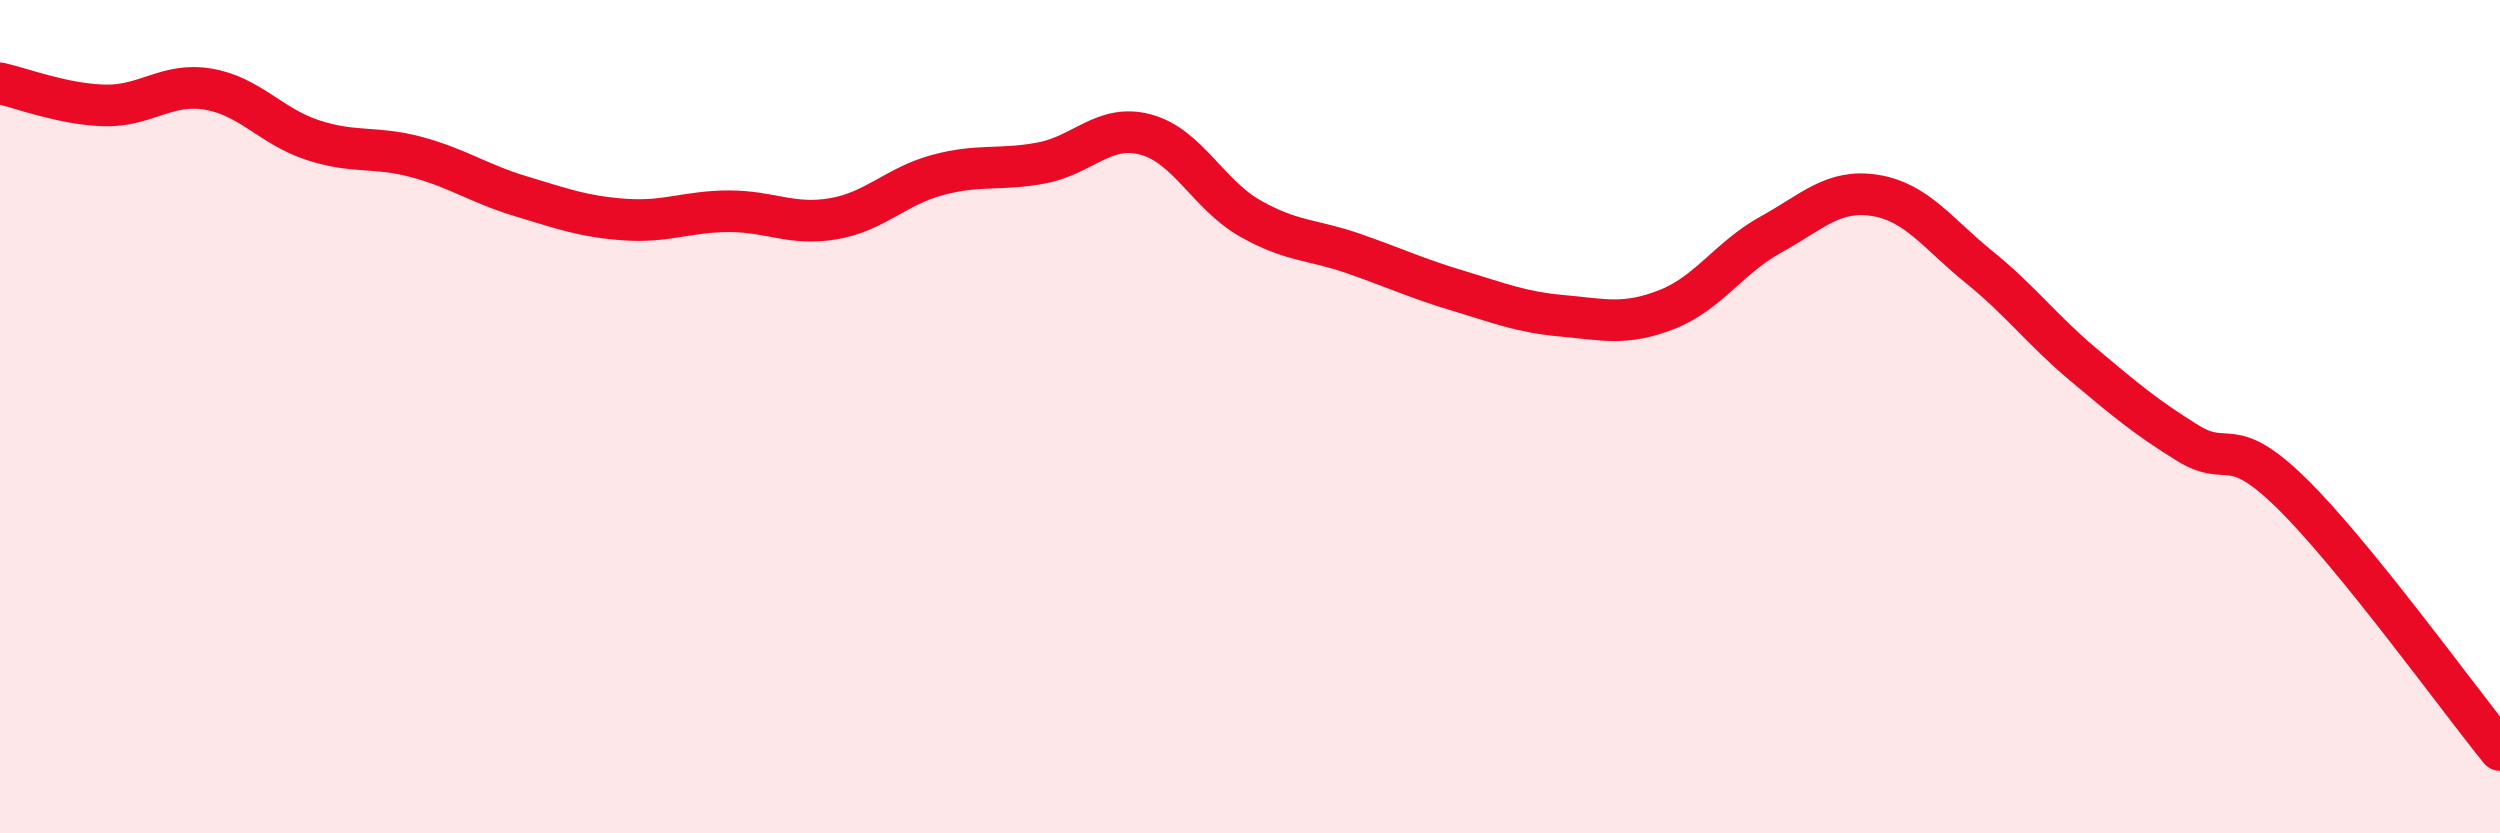 
    <svg width="60" height="20" viewBox="0 0 60 20" xmlns="http://www.w3.org/2000/svg">
      <path
        d="M 0,2 C 0.5,2.11 1.5,2.5 2.5,2.53 C 3.5,2.56 4,1.97 5,2.14 C 6,2.31 6.5,3.03 7.5,3.36 C 8.5,3.69 9,3.5 10,3.77 C 11,4.04 11.5,4.41 12.5,4.71 C 13.5,5.01 14,5.2 15,5.27 C 16,5.34 16.5,5.07 17.5,5.07 C 18.5,5.07 19,5.42 20,5.25 C 21,5.08 21.5,4.47 22.5,4.2 C 23.5,3.93 24,4.1 25,3.91 C 26,3.72 26.5,2.96 27.5,3.23 C 28.5,3.5 29,4.67 30,5.24 C 31,5.81 31.5,5.74 32.5,6.09 C 33.5,6.44 34,6.68 35,6.98 C 36,7.28 36.5,7.49 37.5,7.58 C 38.5,7.67 39,7.82 40,7.43 C 41,7.04 41.5,6.18 42.5,5.63 C 43.5,5.08 44,4.53 45,4.69 C 46,4.85 46.5,5.6 47.5,6.41 C 48.5,7.22 49,7.91 50,8.75 C 51,9.59 51.5,10.01 52.5,10.63 C 53.5,11.25 53.5,10.37 55,11.84 C 56.5,13.31 59,16.77 60,18L60 20L0 20Z"
        fill="#EB0A25"
        opacity="0.1"
        stroke-linecap="round"
        stroke-linejoin="round"
      />
      <path
        d="M 0,2 C 0.5,2.11 1.5,2.5 2.5,2.53 C 3.5,2.56 4,1.97 5,2.14 C 6,2.31 6.5,3.03 7.5,3.36 C 8.5,3.69 9,3.5 10,3.77 C 11,4.04 11.5,4.41 12.5,4.71 C 13.5,5.01 14,5.2 15,5.27 C 16,5.34 16.5,5.07 17.5,5.07 C 18.5,5.07 19,5.42 20,5.25 C 21,5.08 21.5,4.47 22.5,4.2 C 23.5,3.93 24,4.1 25,3.91 C 26,3.72 26.5,2.96 27.5,3.23 C 28.5,3.5 29,4.67 30,5.24 C 31,5.81 31.5,5.74 32.5,6.09 C 33.5,6.44 34,6.68 35,6.98 C 36,7.28 36.5,7.49 37.5,7.58 C 38.5,7.67 39,7.82 40,7.43 C 41,7.04 41.5,6.18 42.5,5.63 C 43.5,5.08 44,4.53 45,4.69 C 46,4.85 46.5,5.6 47.5,6.41 C 48.5,7.22 49,7.91 50,8.75 C 51,9.59 51.5,10.01 52.5,10.63 C 53.5,11.25 53.5,10.37 55,11.84 C 56.5,13.31 59,16.77 60,18"
        stroke="#EB0A25"
        stroke-width="1"
        fill="none"
        stroke-linecap="round"
        stroke-linejoin="round"
      />
    </svg>
  
